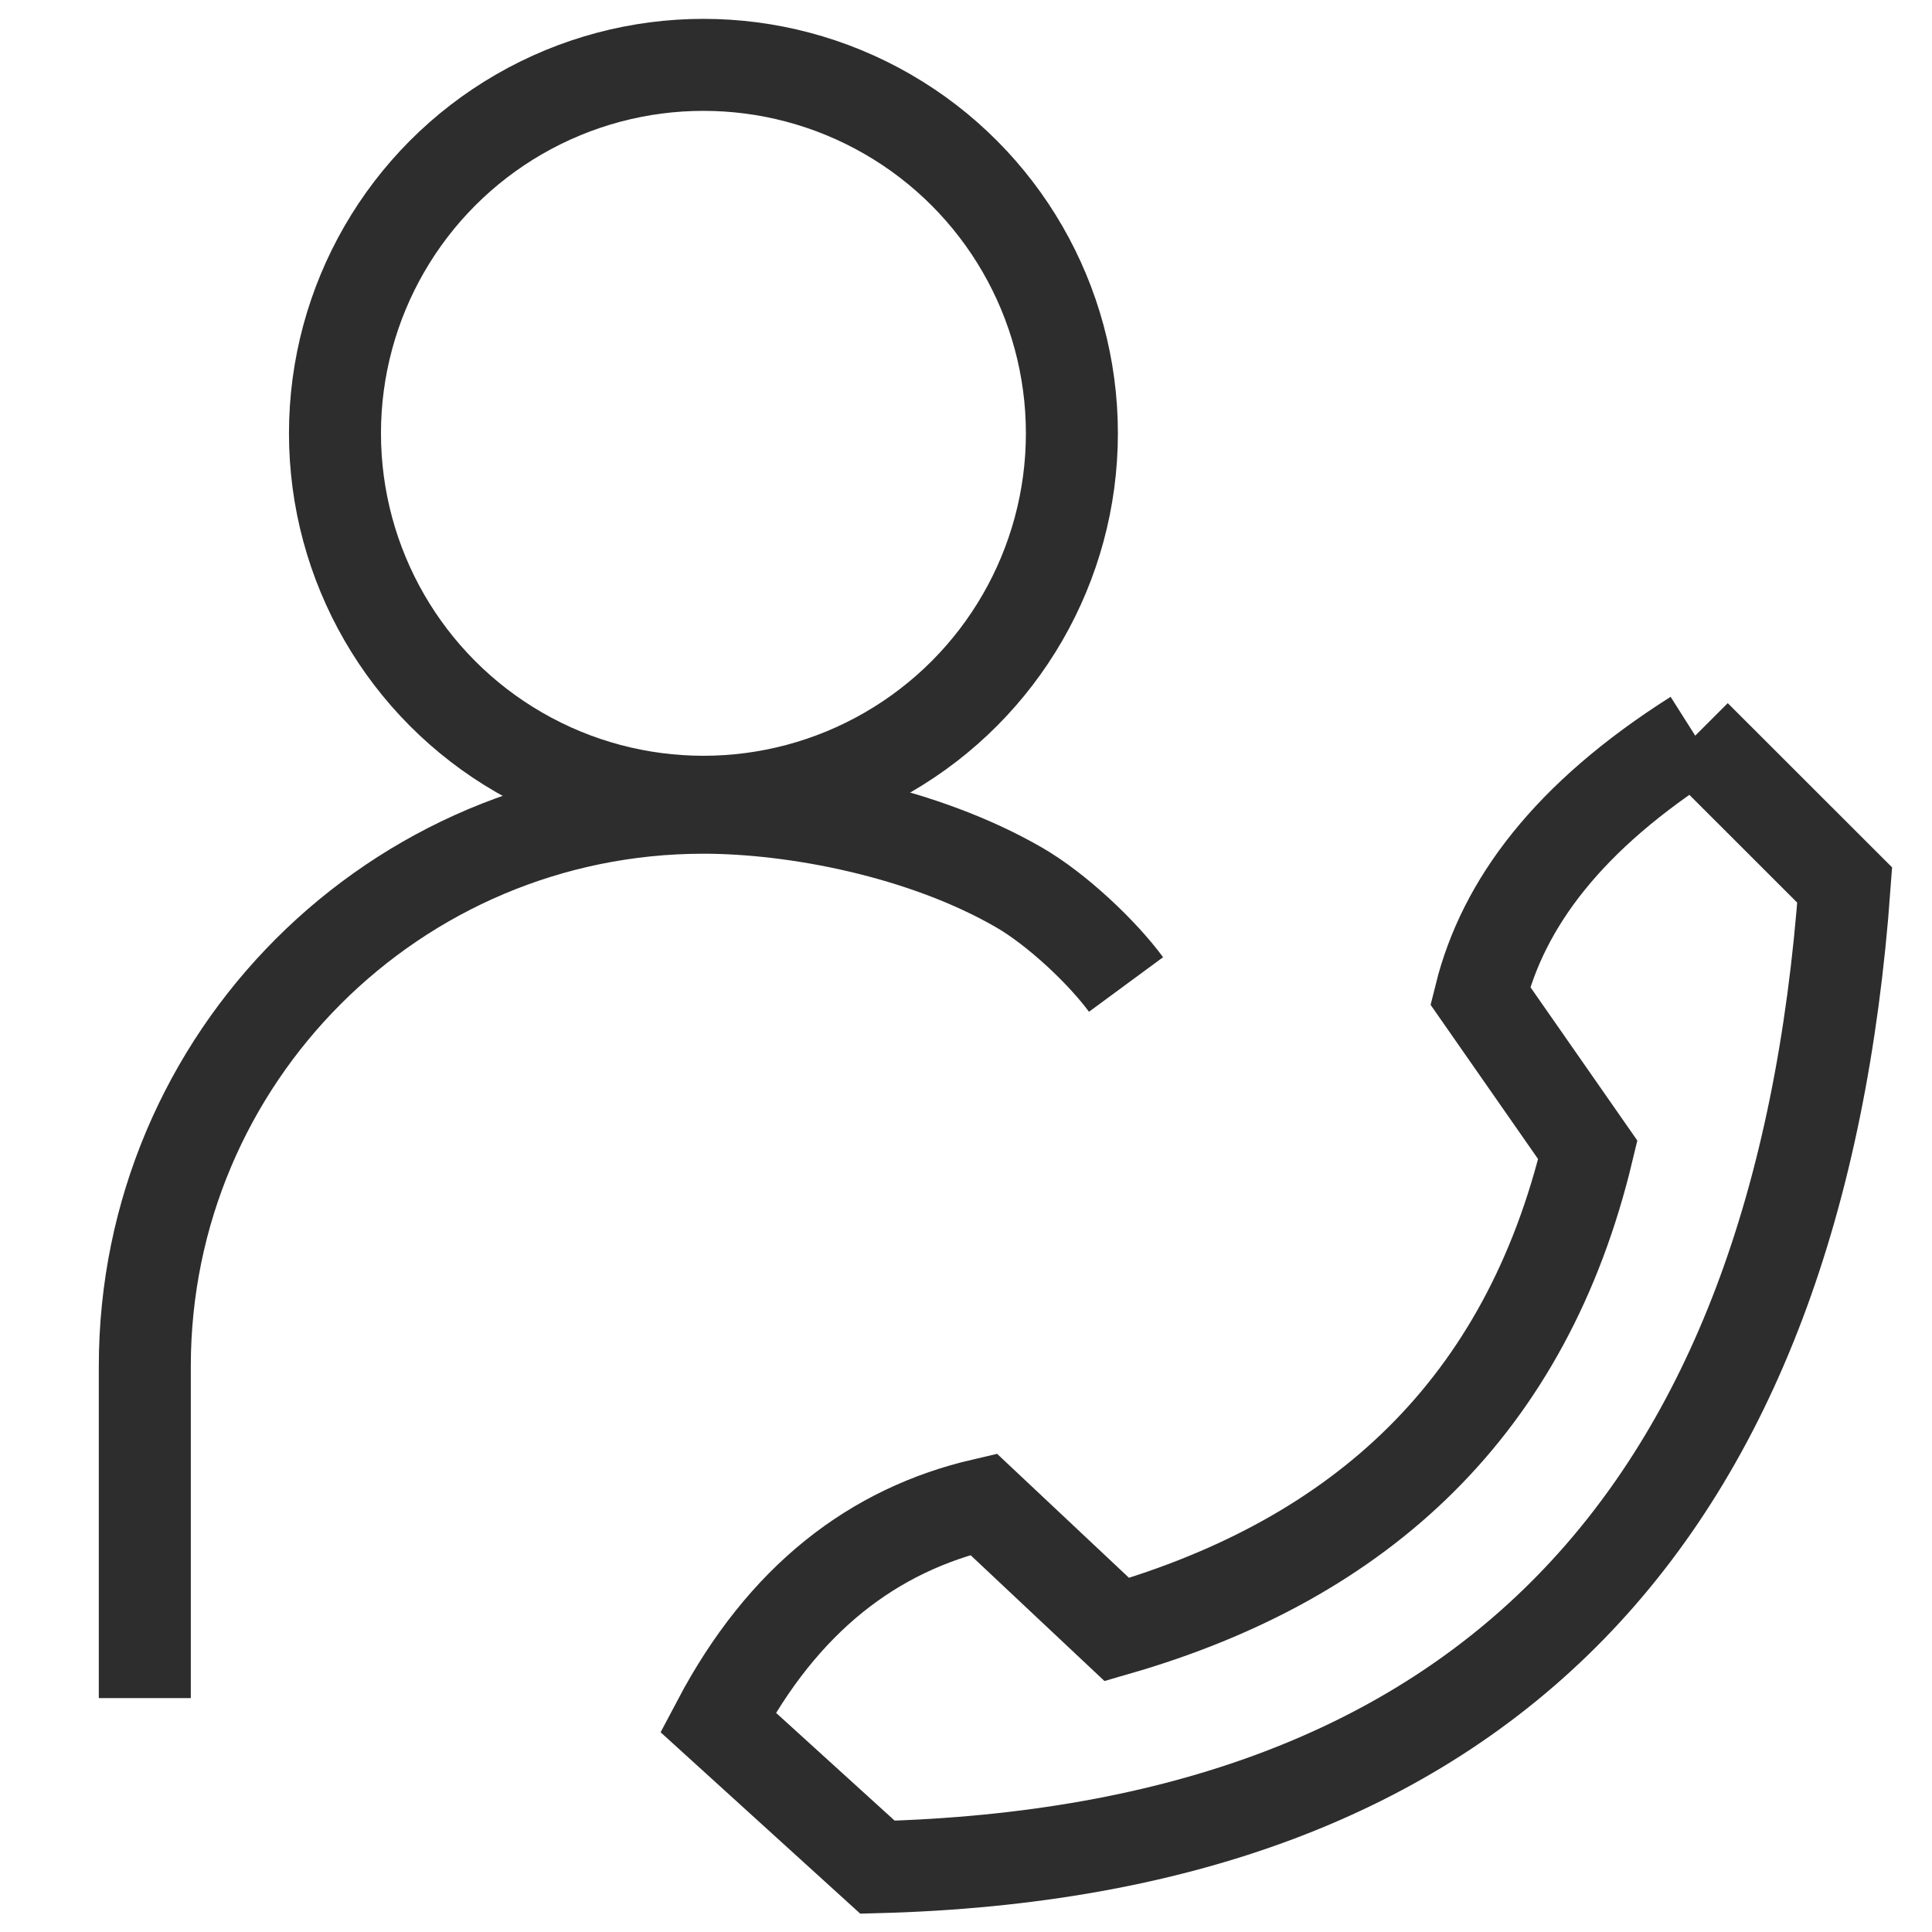 <?xml version="1.0" encoding="UTF-8"?>
<svg xmlns="http://www.w3.org/2000/svg" version="1.1" viewBox="0 0 42 42">
  <!-- Generator: Adobe Illustrator 28.6.0, SVG Export Plug-In . SVG Version: 1.2.0 Build 709)  -->
  <g>
    <g id="Layer_1">
      <path d="M36.853,15.993c-2.767,1.753-4.176,3.653-4.673,5.652l2.337,3.353c-1.331,5.569-4.902,8.885-10.237,10.427l-2.899-2.725c-2.395.556-4.357,2.054-5.774,4.739l3.469,3.152c13.154-.349,20.032-7.61,21.026-21.351l-3.249-3.247Z" fill="none" stroke="#2d2d2d" stroke-miterlimit="10" stroke-width="2"/>
      <path d="M3.148,36.915v-7.212c0-6.707,5.437-12.144,12.144-12.144,1.998,0,4.779.53,6.861,1.733.825.476,1.813,1.413,2.326,2.11" fill="none" stroke="#2d2d2d" stroke-miterlimit="10" stroke-width="2"/>
      <circle cx="15.292" cy="9.42" r="8.01" fill="none" stroke="#2d2d2d" stroke-miterlimit="10" stroke-width="2"/>
    </g>
  </g>
</svg>